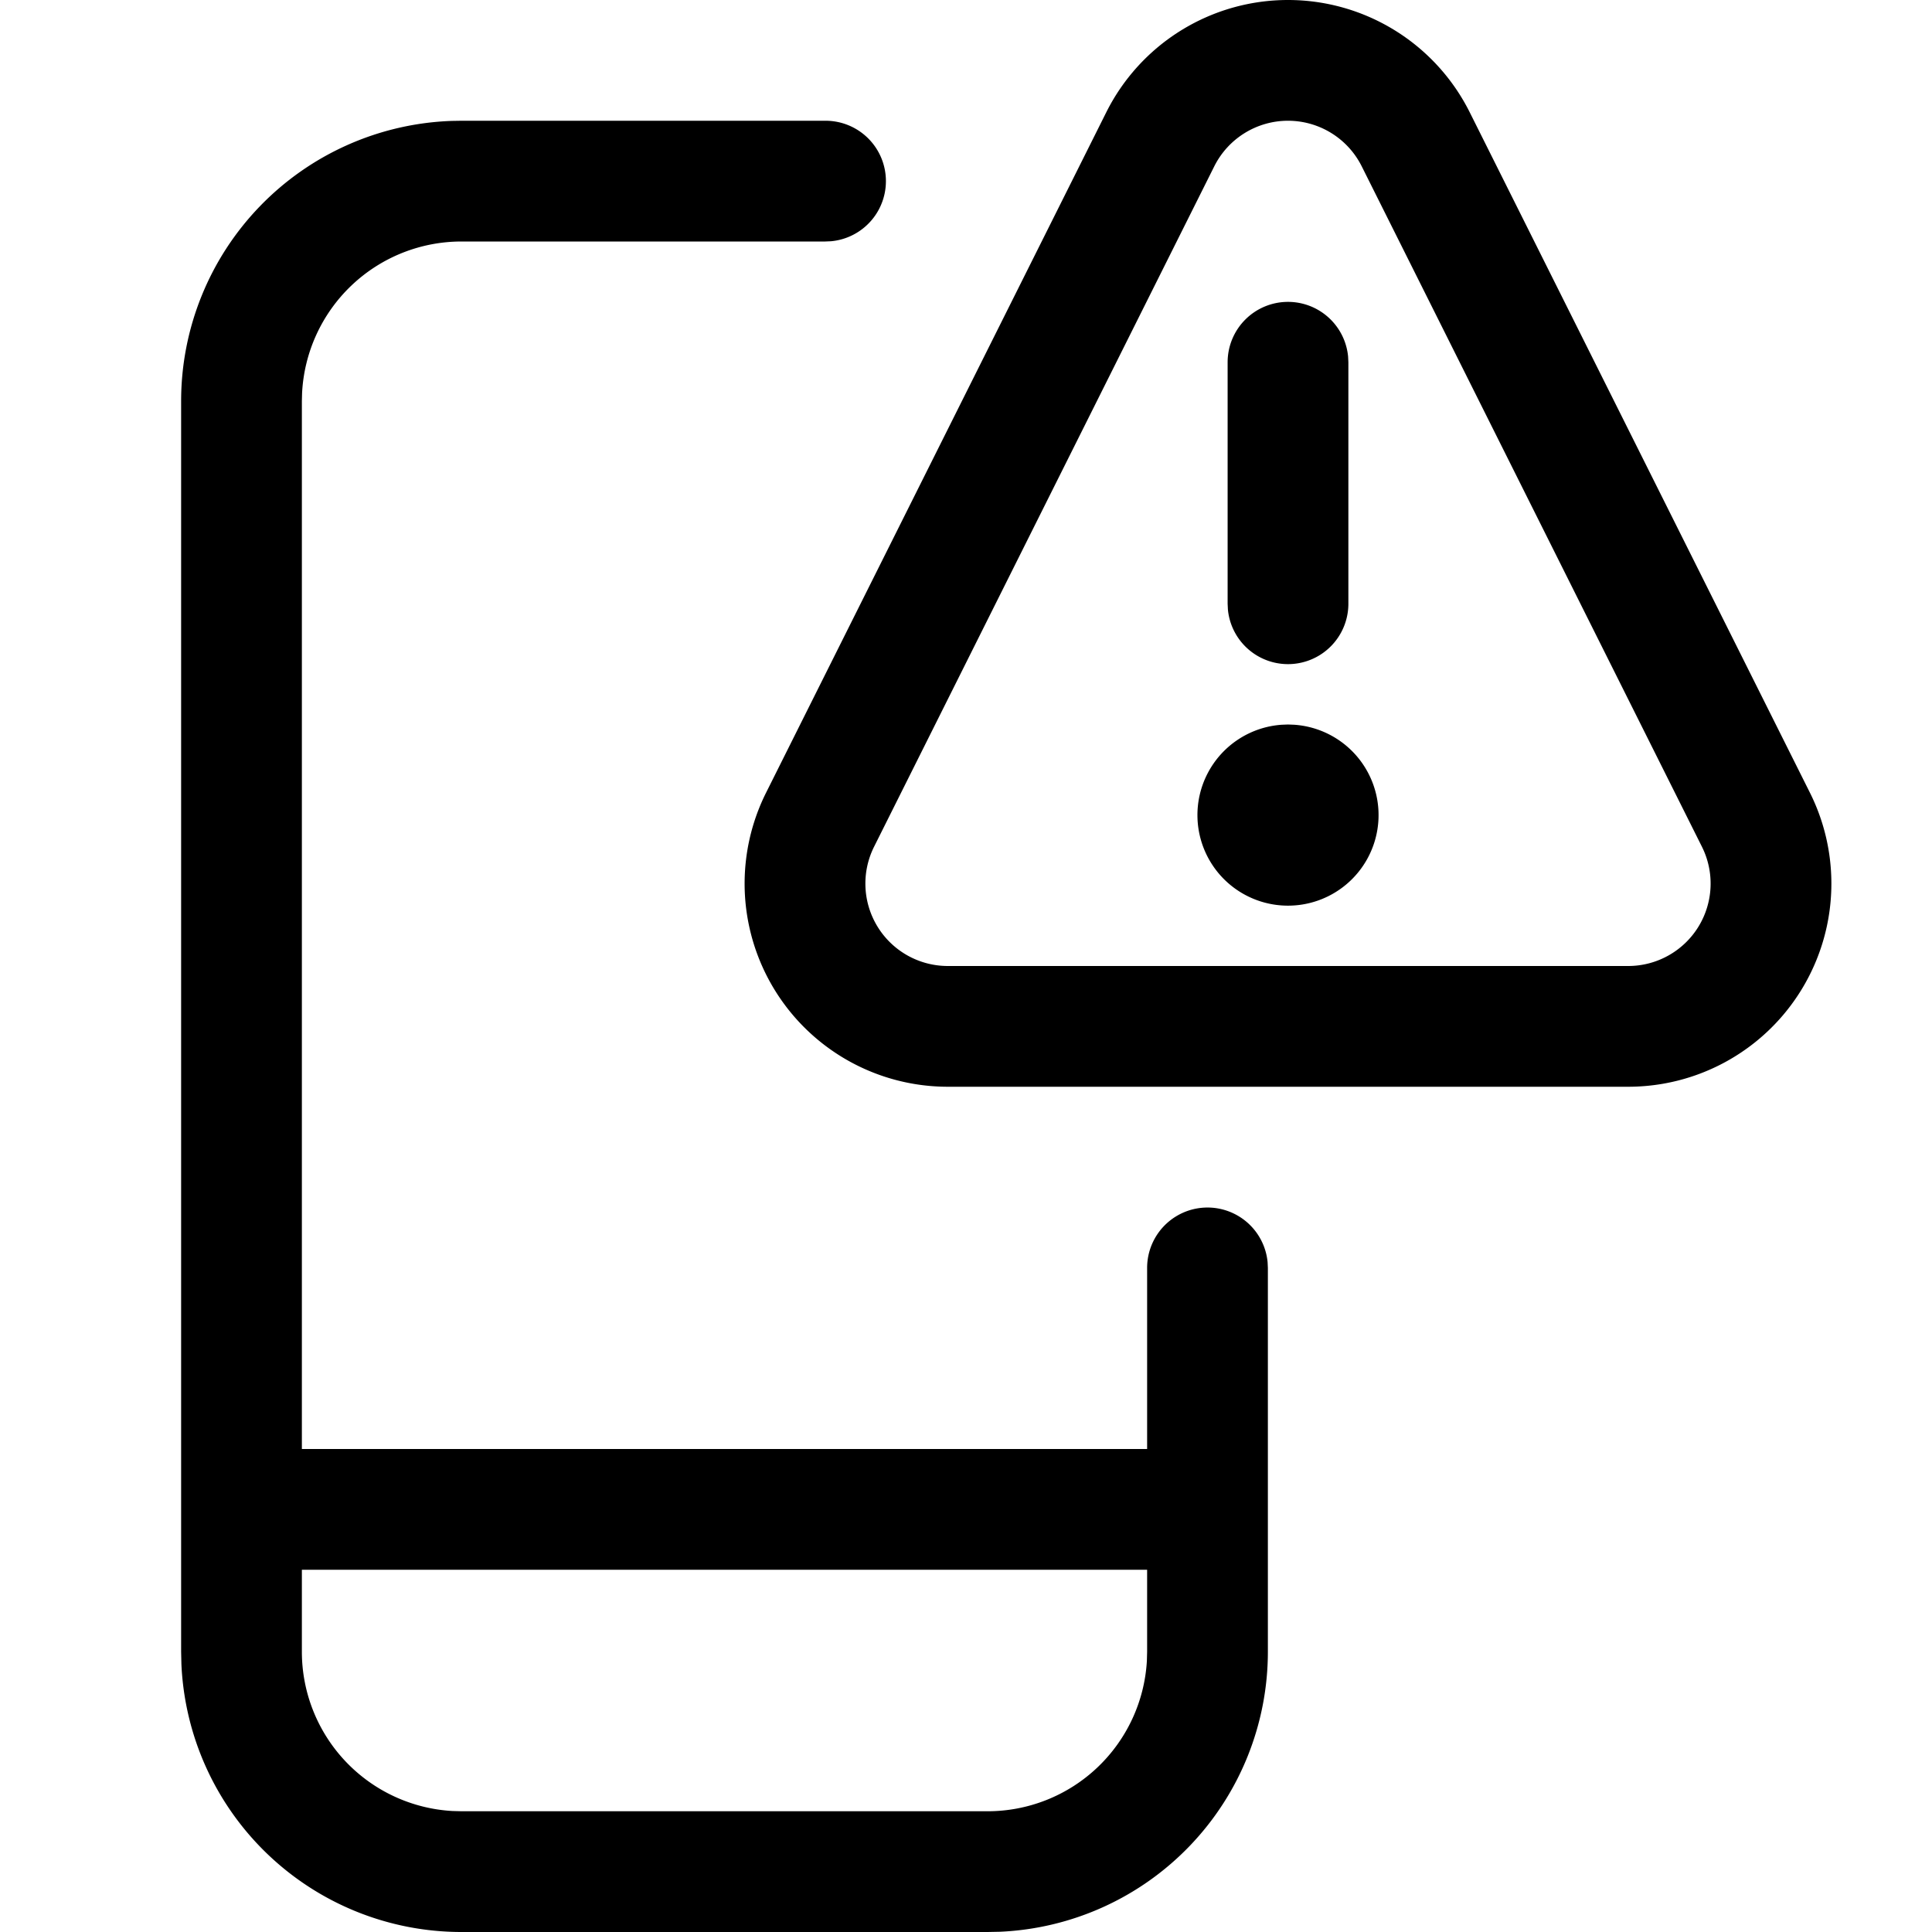 <svg width="48" height="48" viewBox="0 0 48 48" xmlns="http://www.w3.org/2000/svg">
    <g fill="none" fill-rule="evenodd">
        <path d="M0 0h48v48H0z"/>
        <path d="M20.5 3a1.5 1.5 0 0 1 .144 2.994L20.5 6h-9.034a3.966 3.966 0 0 0-3.961 3.768l-.005.198V36h21v-4.5a1.5 1.5 0 0 1 2.993-.144l.007.144v9.536a6.964 6.964 0 0 1-6.659 6.958l-.307.006H11.467a6.964 6.964 0 0 1-6.96-6.656l-.007-.308V9.966a6.966 6.966 0 0 1 6.727-6.962L11.466 3H20.5zm8 36h-21v2.036a3.964 3.964 0 0 0 3.741 3.958l.225.006h13.069a3.964 3.964 0 0 0 3.959-3.739l.006-.225V39zM32 0a5.048 5.048 0 0 1 4.516 2.792l8.452 16.904A5.048 5.048 0 0 1 40.452 27H23.548a5.048 5.048 0 0 1-4.516-7.304l8.452-16.904A5.048 5.048 0 0 1 32 0zm0 3c-.776 0-1.485.439-1.832 1.133l-8.452 16.904A2.048 2.048 0 0 0 23.548 24h16.904a2.048 2.048 0 0 0 1.832-2.963L33.832 4.133A2.048 2.048 0 0 0 32 3zm0 15 .154.006a2.25 2.25 0 1 1-.308 0L32 18zm0-10.5a1.5 1.5 0 0 1 1.493 1.356L33.5 9v6a1.5 1.5 0 0 1-2.993.145L30.5 15V9A1.5 1.5 0 0 1 32 7.5z" fill="#000" fill-rule="nonzero"/>
    </g>
</svg>
